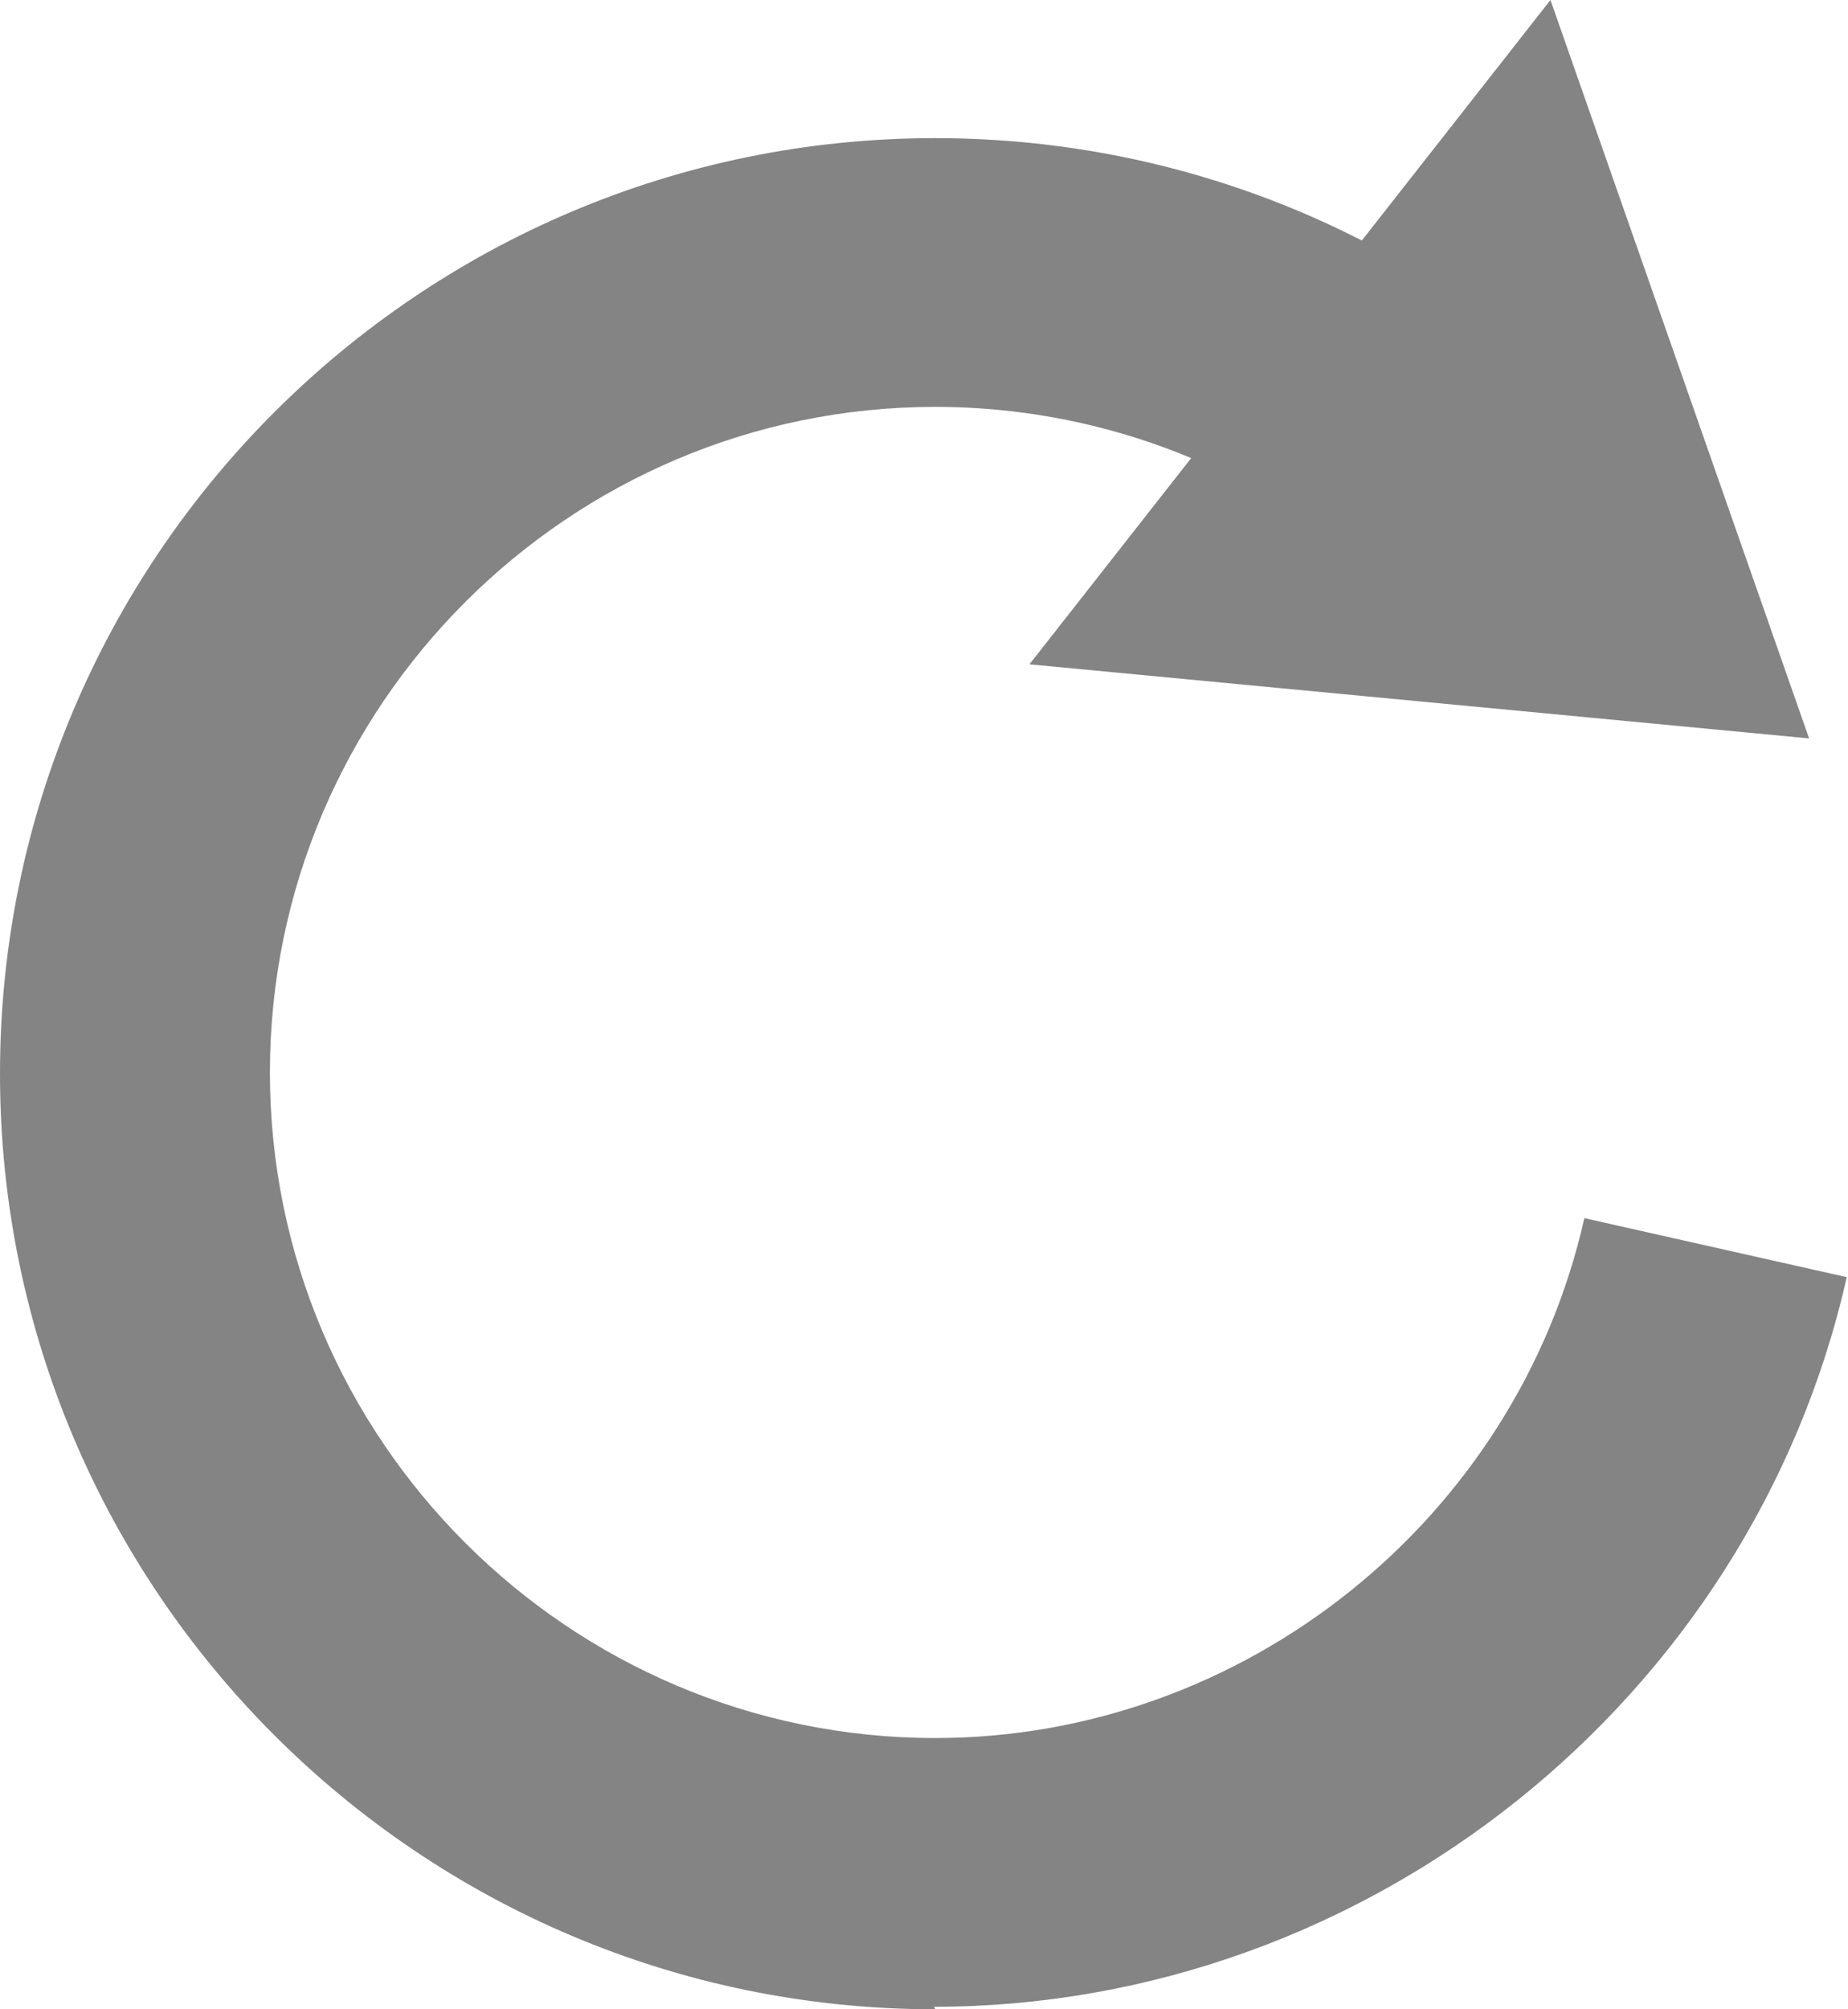 <?xml version="1.0" encoding="UTF-8"?>
<svg id="Layer_1" data-name="Layer 1" xmlns="http://www.w3.org/2000/svg" width="14.72" height="16" viewBox="0 0 14.72 16">
  <defs>
    <style>
      .cls-1 {
        fill: #848484;
      }
    </style>
  </defs>
  <path class="cls-1" d="M7.45,16c-4.11,0-7.45-3.34-7.45-7.45S3.34,1.1,7.45,1.1c1.33,0,2.63,.35,3.77,1.02l-1.09,1.85c-.81-.48-1.74-.73-2.68-.73-2.92,0-5.3,2.38-5.3,5.3s2.38,5.3,5.3,5.3c2.46,0,4.63-1.74,5.17-4.14l2.09,.47c-.76,3.37-3.82,5.81-7.27,5.81Z"/>
  <polygon class="cls-1" points="12.35 0 8.2 5.29 14.41 5.88 12.35 0"/>
</svg>